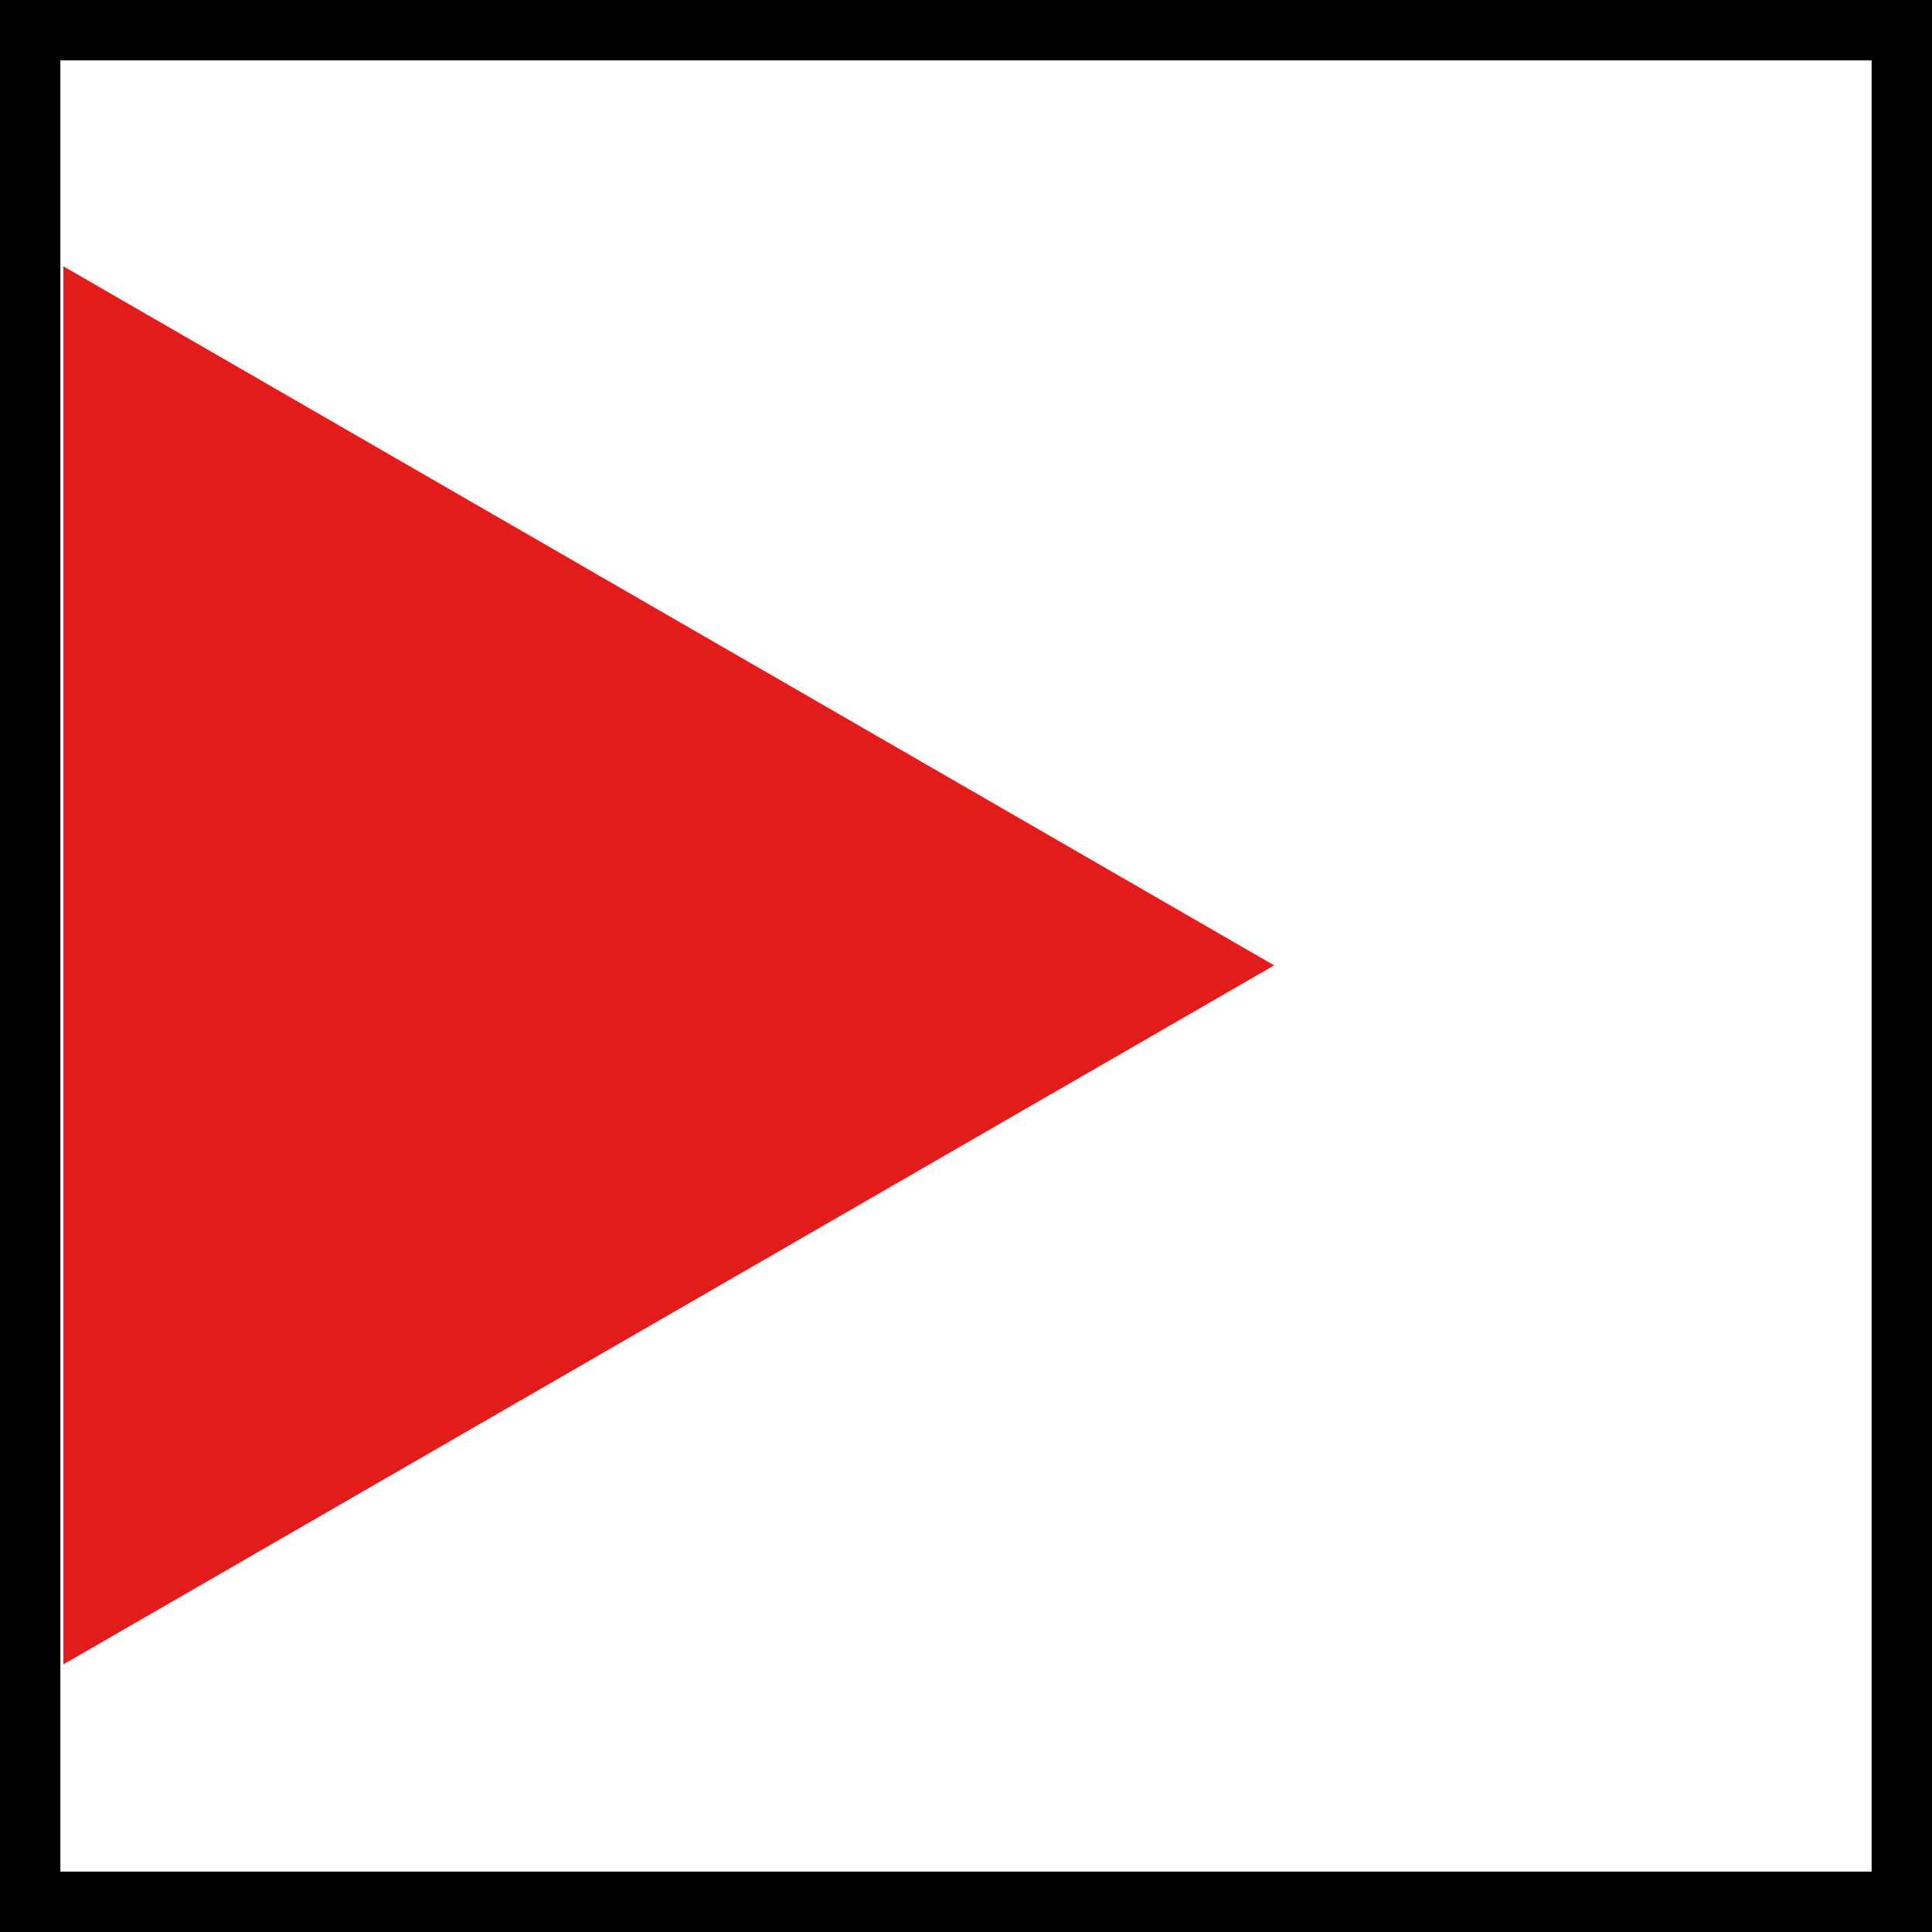 <?xml version="1.0" encoding="iso-8859-1"?>
<!-- Uploaded to: SVG Repo, www.svgrepo.com, Generator: SVG Repo Mixer Tools -->
<svg version="1.1" id="Layer_1" xmlns="http://www.w3.org/2000/svg" xmlns:xlink="http://www.w3.org/1999/xlink" 
	 viewBox="0 0 512 512" xml:space="preserve">
<rect x="0" y="0" width="512" height="512" fill="#333333" stroke="none"/>
<rect x="9.376" y="9.376" style="fill:#FFFFFF;" width="493.28" height="493.28"/>
<polygon style="fill:#E21B1B;" points="337.656,255.832 16.8,441.08 16.8,70.584 "/>
<path d="M496,16v480H16V16H496 M512,0H0v512h512V0z"/>
</svg>